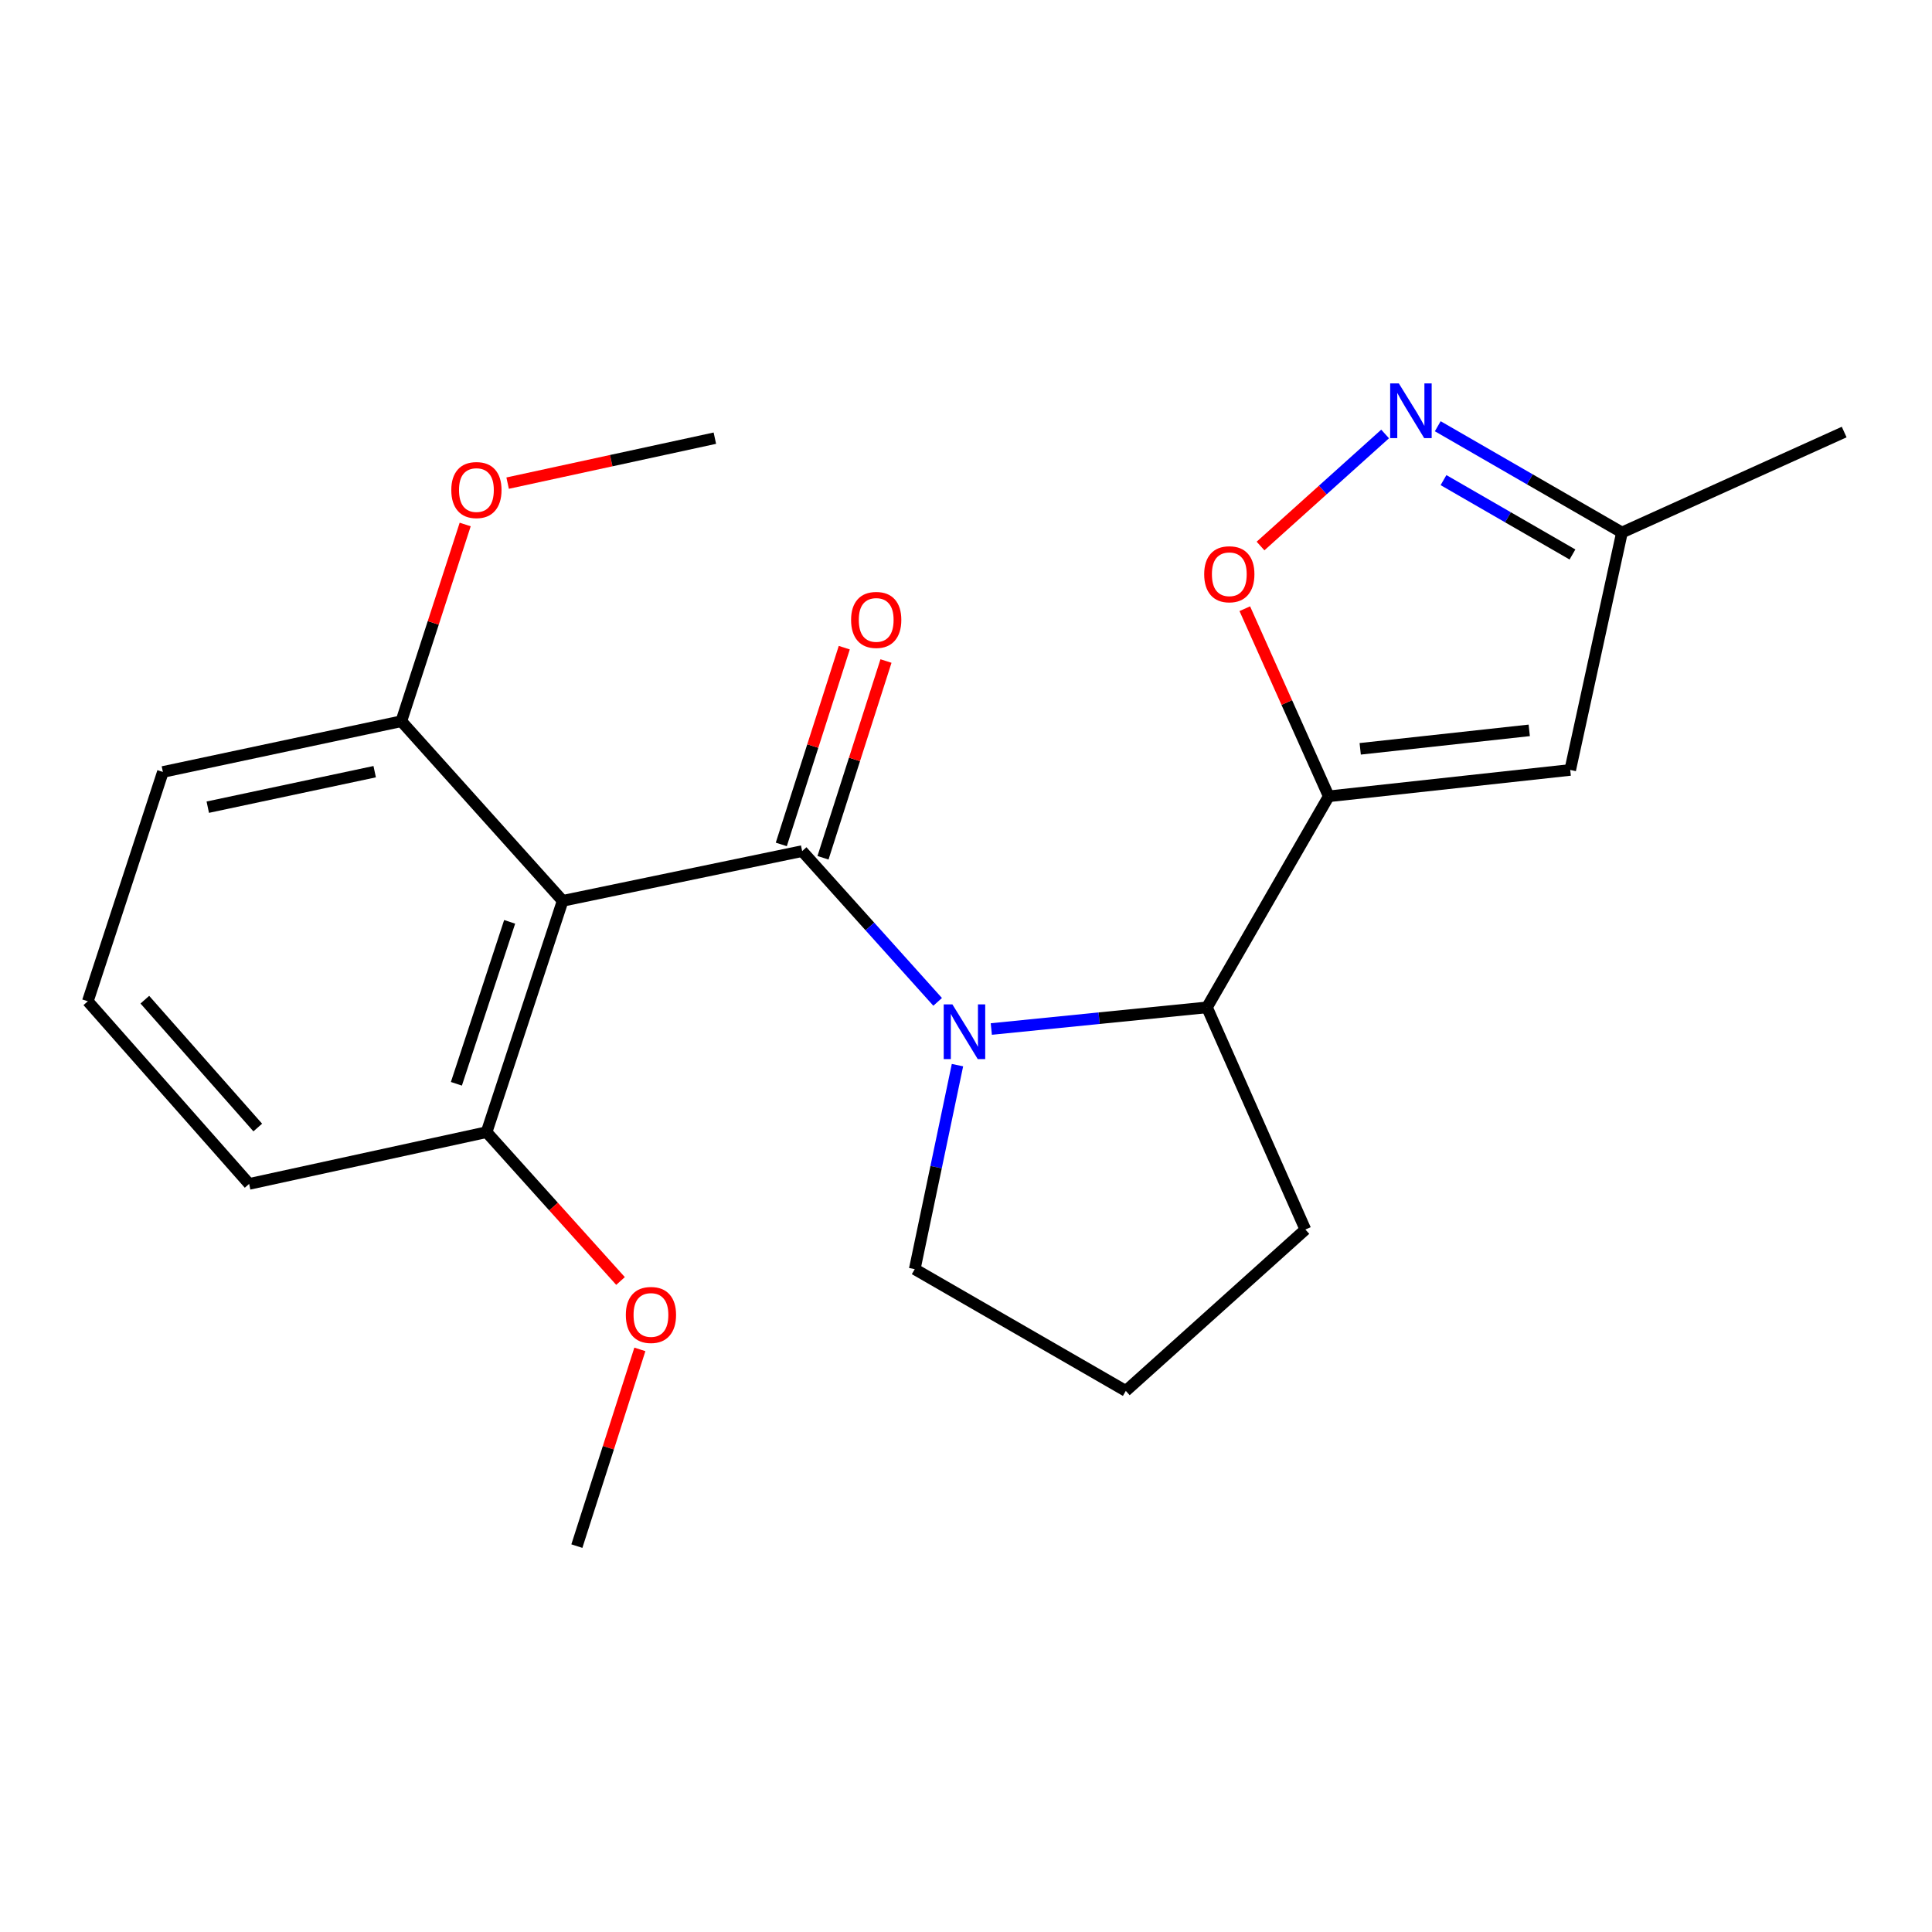 <?xml version='1.0' encoding='iso-8859-1'?>
<svg version='1.1' baseProfile='full'
              xmlns='http://www.w3.org/2000/svg'
                      xmlns:rdkit='http://www.rdkit.org/xml'
                      xmlns:xlink='http://www.w3.org/1999/xlink'
                  xml:space='preserve'
width='1000px' height='1000px' viewBox='0 0 1000 1000'>
<!-- END OF HEADER -->
<rect style='opacity:1.0;fill:#FFFFFF;stroke:none' width='1000' height='1000' x='0' y='0'> </rect>
<path class='bond-0' d='M 415.191,440.528 L 450.258,479.547' style='fill:none;fill-rule:evenodd;stroke:#000000;stroke-width:6px;stroke-linecap:butt;stroke-linejoin:miter;stroke-opacity:1' />
<path class='bond-0' d='M 450.258,479.547 L 485.324,518.567' style='fill:none;fill-rule:evenodd;stroke:#0000FF;stroke-width:6px;stroke-linecap:butt;stroke-linejoin:miter;stroke-opacity:1' />
<path class='bond-2' d='M 415.191,440.528 L 291.232,466.267' style='fill:none;fill-rule:evenodd;stroke:#000000;stroke-width:6px;stroke-linecap:butt;stroke-linejoin:miter;stroke-opacity:1' />
<path class='bond-8' d='M 425.984,443.983 L 442.284,393.065' style='fill:none;fill-rule:evenodd;stroke:#000000;stroke-width:6px;stroke-linecap:butt;stroke-linejoin:miter;stroke-opacity:1' />
<path class='bond-8' d='M 442.284,393.065 L 458.584,342.146' style='fill:none;fill-rule:evenodd;stroke:#FF0000;stroke-width:6px;stroke-linecap:butt;stroke-linejoin:miter;stroke-opacity:1' />
<path class='bond-8' d='M 404.397,437.073 L 420.697,386.154' style='fill:none;fill-rule:evenodd;stroke:#000000;stroke-width:6px;stroke-linecap:butt;stroke-linejoin:miter;stroke-opacity:1' />
<path class='bond-8' d='M 420.697,386.154 L 436.997,335.236' style='fill:none;fill-rule:evenodd;stroke:#FF0000;stroke-width:6px;stroke-linecap:butt;stroke-linejoin:miter;stroke-opacity:1' />
<path class='bond-3' d='M 513.1,532.618 L 568.914,527.013' style='fill:none;fill-rule:evenodd;stroke:#0000FF;stroke-width:6px;stroke-linecap:butt;stroke-linejoin:miter;stroke-opacity:1' />
<path class='bond-3' d='M 568.914,527.013 L 624.727,521.409' style='fill:none;fill-rule:evenodd;stroke:#000000;stroke-width:6px;stroke-linecap:butt;stroke-linejoin:miter;stroke-opacity:1' />
<path class='bond-11' d='M 495.584,551.313 L 484.526,604.114' style='fill:none;fill-rule:evenodd;stroke:#0000FF;stroke-width:6px;stroke-linecap:butt;stroke-linejoin:miter;stroke-opacity:1' />
<path class='bond-11' d='M 484.526,604.114 L 473.468,656.915' style='fill:none;fill-rule:evenodd;stroke:#000000;stroke-width:6px;stroke-linecap:butt;stroke-linejoin:miter;stroke-opacity:1' />
<path class='bond-1' d='M 687.752,412.17 L 624.727,521.409' style='fill:none;fill-rule:evenodd;stroke:#000000;stroke-width:6px;stroke-linecap:butt;stroke-linejoin:miter;stroke-opacity:1' />
<path class='bond-4' d='M 687.752,412.17 L 666.026,363.616' style='fill:none;fill-rule:evenodd;stroke:#000000;stroke-width:6px;stroke-linecap:butt;stroke-linejoin:miter;stroke-opacity:1' />
<path class='bond-4' d='M 666.026,363.616 L 644.301,315.062' style='fill:none;fill-rule:evenodd;stroke:#FF0000;stroke-width:6px;stroke-linecap:butt;stroke-linejoin:miter;stroke-opacity:1' />
<path class='bond-5' d='M 687.752,412.17 L 812.743,398.52' style='fill:none;fill-rule:evenodd;stroke:#000000;stroke-width:6px;stroke-linecap:butt;stroke-linejoin:miter;stroke-opacity:1' />
<path class='bond-5' d='M 704.04,387.59 L 791.534,378.035' style='fill:none;fill-rule:evenodd;stroke:#000000;stroke-width:6px;stroke-linecap:butt;stroke-linejoin:miter;stroke-opacity:1' />
<path class='bond-9' d='M 291.232,466.267 L 251.855,586.007' style='fill:none;fill-rule:evenodd;stroke:#000000;stroke-width:6px;stroke-linecap:butt;stroke-linejoin:miter;stroke-opacity:1' />
<path class='bond-9' d='M 263.793,477.147 L 236.23,560.966' style='fill:none;fill-rule:evenodd;stroke:#000000;stroke-width:6px;stroke-linecap:butt;stroke-linejoin:miter;stroke-opacity:1' />
<path class='bond-10' d='M 291.232,466.267 L 207.732,373.31' style='fill:none;fill-rule:evenodd;stroke:#000000;stroke-width:6px;stroke-linecap:butt;stroke-linejoin:miter;stroke-opacity:1' />
<path class='bond-14' d='M 624.727,521.409 L 675.663,636.402' style='fill:none;fill-rule:evenodd;stroke:#000000;stroke-width:6px;stroke-linecap:butt;stroke-linejoin:miter;stroke-opacity:1' />
<path class='bond-6' d='M 652.448,282.617 L 684.689,253.619' style='fill:none;fill-rule:evenodd;stroke:#FF0000;stroke-width:6px;stroke-linecap:butt;stroke-linejoin:miter;stroke-opacity:1' />
<path class='bond-6' d='M 684.689,253.619 L 716.931,224.62' style='fill:none;fill-rule:evenodd;stroke:#0000FF;stroke-width:6px;stroke-linecap:butt;stroke-linejoin:miter;stroke-opacity:1' />
<path class='bond-7' d='M 812.743,398.52 L 839.527,275.619' style='fill:none;fill-rule:evenodd;stroke:#000000;stroke-width:6px;stroke-linecap:butt;stroke-linejoin:miter;stroke-opacity:1' />
<path class='bond-24' d='M 744.181,220.621 L 791.854,248.12' style='fill:none;fill-rule:evenodd;stroke:#0000FF;stroke-width:6px;stroke-linecap:butt;stroke-linejoin:miter;stroke-opacity:1' />
<path class='bond-24' d='M 791.854,248.12 L 839.527,275.619' style='fill:none;fill-rule:evenodd;stroke:#000000;stroke-width:6px;stroke-linecap:butt;stroke-linejoin:miter;stroke-opacity:1' />
<path class='bond-24' d='M 747.158,248.504 L 780.529,267.754' style='fill:none;fill-rule:evenodd;stroke:#0000FF;stroke-width:6px;stroke-linecap:butt;stroke-linejoin:miter;stroke-opacity:1' />
<path class='bond-24' d='M 780.529,267.754 L 813.9,287.003' style='fill:none;fill-rule:evenodd;stroke:#000000;stroke-width:6px;stroke-linecap:butt;stroke-linejoin:miter;stroke-opacity:1' />
<path class='bond-19' d='M 839.527,275.619 L 954.545,223.625' style='fill:none;fill-rule:evenodd;stroke:#000000;stroke-width:6px;stroke-linecap:butt;stroke-linejoin:miter;stroke-opacity:1' />
<path class='bond-12' d='M 251.855,586.007 L 286.518,624.523' style='fill:none;fill-rule:evenodd;stroke:#000000;stroke-width:6px;stroke-linecap:butt;stroke-linejoin:miter;stroke-opacity:1' />
<path class='bond-12' d='M 286.518,624.523 L 321.181,663.039' style='fill:none;fill-rule:evenodd;stroke:#FF0000;stroke-width:6px;stroke-linecap:butt;stroke-linejoin:miter;stroke-opacity:1' />
<path class='bond-18' d='M 251.855,586.007 L 128.954,612.791' style='fill:none;fill-rule:evenodd;stroke:#000000;stroke-width:6px;stroke-linecap:butt;stroke-linejoin:miter;stroke-opacity:1' />
<path class='bond-13' d='M 207.732,373.31 L 224.256,322.394' style='fill:none;fill-rule:evenodd;stroke:#000000;stroke-width:6px;stroke-linecap:butt;stroke-linejoin:miter;stroke-opacity:1' />
<path class='bond-13' d='M 224.256,322.394 L 240.78,271.477' style='fill:none;fill-rule:evenodd;stroke:#FF0000;stroke-width:6px;stroke-linecap:butt;stroke-linejoin:miter;stroke-opacity:1' />
<path class='bond-17' d='M 207.732,373.31 L 84.314,399.565' style='fill:none;fill-rule:evenodd;stroke:#000000;stroke-width:6px;stroke-linecap:butt;stroke-linejoin:miter;stroke-opacity:1' />
<path class='bond-17' d='M 193.936,399.419 L 107.543,417.797' style='fill:none;fill-rule:evenodd;stroke:#000000;stroke-width:6px;stroke-linecap:butt;stroke-linejoin:miter;stroke-opacity:1' />
<path class='bond-15' d='M 473.468,656.915 L 582.719,719.927' style='fill:none;fill-rule:evenodd;stroke:#000000;stroke-width:6px;stroke-linecap:butt;stroke-linejoin:miter;stroke-opacity:1' />
<path class='bond-20' d='M 331.196,698.441 L 314.891,749.353' style='fill:none;fill-rule:evenodd;stroke:#FF0000;stroke-width:6px;stroke-linecap:butt;stroke-linejoin:miter;stroke-opacity:1' />
<path class='bond-20' d='M 314.891,749.353 L 298.586,800.266' style='fill:none;fill-rule:evenodd;stroke:#000000;stroke-width:6px;stroke-linecap:butt;stroke-linejoin:miter;stroke-opacity:1' />
<path class='bond-21' d='M 262.749,250.065 L 316.379,238.432' style='fill:none;fill-rule:evenodd;stroke:#FF0000;stroke-width:6px;stroke-linecap:butt;stroke-linejoin:miter;stroke-opacity:1' />
<path class='bond-21' d='M 316.379,238.432 L 370.009,226.798' style='fill:none;fill-rule:evenodd;stroke:#000000;stroke-width:6px;stroke-linecap:butt;stroke-linejoin:miter;stroke-opacity:1' />
<path class='bond-23' d='M 675.663,636.402 L 582.719,719.927' style='fill:none;fill-rule:evenodd;stroke:#000000;stroke-width:6px;stroke-linecap:butt;stroke-linejoin:miter;stroke-opacity:1' />
<path class='bond-16' d='M 45.455,518.261 L 84.314,399.565' style='fill:none;fill-rule:evenodd;stroke:#000000;stroke-width:6px;stroke-linecap:butt;stroke-linejoin:miter;stroke-opacity:1' />
<path class='bond-22' d='M 45.455,518.261 L 128.954,612.791' style='fill:none;fill-rule:evenodd;stroke:#000000;stroke-width:6px;stroke-linecap:butt;stroke-linejoin:miter;stroke-opacity:1' />
<path class='bond-22' d='M 74.967,517.435 L 133.417,583.606' style='fill:none;fill-rule:evenodd;stroke:#000000;stroke-width:6px;stroke-linecap:butt;stroke-linejoin:miter;stroke-opacity:1' />
<path  class='atom-1' d='M 492.947 519.854
L 502.227 534.854
Q 503.147 536.334, 504.627 539.014
Q 506.107 541.694, 506.187 541.854
L 506.187 519.854
L 509.947 519.854
L 509.947 548.174
L 506.067 548.174
L 496.107 531.774
Q 494.947 529.854, 493.707 527.654
Q 492.507 525.454, 492.147 524.774
L 492.147 548.174
L 488.467 548.174
L 488.467 519.854
L 492.947 519.854
' fill='#0000FF'/>
<path  class='atom-5' d='M 623.287 297.232
Q 623.287 290.432, 626.647 286.632
Q 630.007 282.832, 636.287 282.832
Q 642.567 282.832, 645.927 286.632
Q 649.287 290.432, 649.287 297.232
Q 649.287 304.112, 645.887 308.032
Q 642.487 311.912, 636.287 311.912
Q 630.047 311.912, 626.647 308.032
Q 623.287 304.152, 623.287 297.232
M 636.287 308.712
Q 640.607 308.712, 642.927 305.832
Q 645.287 302.912, 645.287 297.232
Q 645.287 291.672, 642.927 288.872
Q 640.607 286.032, 636.287 286.032
Q 631.967 286.032, 629.607 288.832
Q 627.287 291.632, 627.287 297.232
Q 627.287 302.952, 629.607 305.832
Q 631.967 308.712, 636.287 308.712
' fill='#FF0000'/>
<path  class='atom-7' d='M 724.029 198.447
L 733.309 213.447
Q 734.229 214.927, 735.709 217.607
Q 737.189 220.287, 737.269 220.447
L 737.269 198.447
L 741.029 198.447
L 741.029 226.767
L 737.149 226.767
L 727.189 210.367
Q 726.029 208.447, 724.789 206.247
Q 723.589 204.047, 723.229 203.367
L 723.229 226.767
L 719.549 226.767
L 719.549 198.447
L 724.029 198.447
' fill='#0000FF'/>
<path  class='atom-9' d='M 440.522 320.868
Q 440.522 314.068, 443.882 310.268
Q 447.242 306.468, 453.522 306.468
Q 459.802 306.468, 463.162 310.268
Q 466.522 314.068, 466.522 320.868
Q 466.522 327.748, 463.122 331.668
Q 459.722 335.548, 453.522 335.548
Q 447.282 335.548, 443.882 331.668
Q 440.522 327.788, 440.522 320.868
M 453.522 332.348
Q 457.842 332.348, 460.162 329.468
Q 462.522 326.548, 462.522 320.868
Q 462.522 315.308, 460.162 312.508
Q 457.842 309.668, 453.522 309.668
Q 449.202 309.668, 446.842 312.468
Q 444.522 315.268, 444.522 320.868
Q 444.522 326.588, 446.842 329.468
Q 449.202 332.348, 453.522 332.348
' fill='#FF0000'/>
<path  class='atom-13' d='M 323.929 680.618
Q 323.929 673.818, 327.289 670.018
Q 330.649 666.218, 336.929 666.218
Q 343.209 666.218, 346.569 670.018
Q 349.929 673.818, 349.929 680.618
Q 349.929 687.498, 346.529 691.418
Q 343.129 695.298, 336.929 695.298
Q 330.689 695.298, 327.289 691.418
Q 323.929 687.538, 323.929 680.618
M 336.929 692.098
Q 341.249 692.098, 343.569 689.218
Q 345.929 686.298, 345.929 680.618
Q 345.929 675.058, 343.569 672.258
Q 341.249 669.418, 336.929 669.418
Q 332.609 669.418, 330.249 672.218
Q 327.929 675.018, 327.929 680.618
Q 327.929 686.338, 330.249 689.218
Q 332.609 692.098, 336.929 692.098
' fill='#FF0000'/>
<path  class='atom-14' d='M 233.592 253.65
Q 233.592 246.85, 236.952 243.05
Q 240.312 239.25, 246.592 239.25
Q 252.872 239.25, 256.232 243.05
Q 259.592 246.85, 259.592 253.65
Q 259.592 260.53, 256.192 264.45
Q 252.792 268.33, 246.592 268.33
Q 240.352 268.33, 236.952 264.45
Q 233.592 260.57, 233.592 253.65
M 246.592 265.13
Q 250.912 265.13, 253.232 262.25
Q 255.592 259.33, 255.592 253.65
Q 255.592 248.09, 253.232 245.29
Q 250.912 242.45, 246.592 242.45
Q 242.272 242.45, 239.912 245.25
Q 237.592 248.05, 237.592 253.65
Q 237.592 259.37, 239.912 262.25
Q 242.272 265.13, 246.592 265.13
' fill='#FF0000'/>
</svg>
